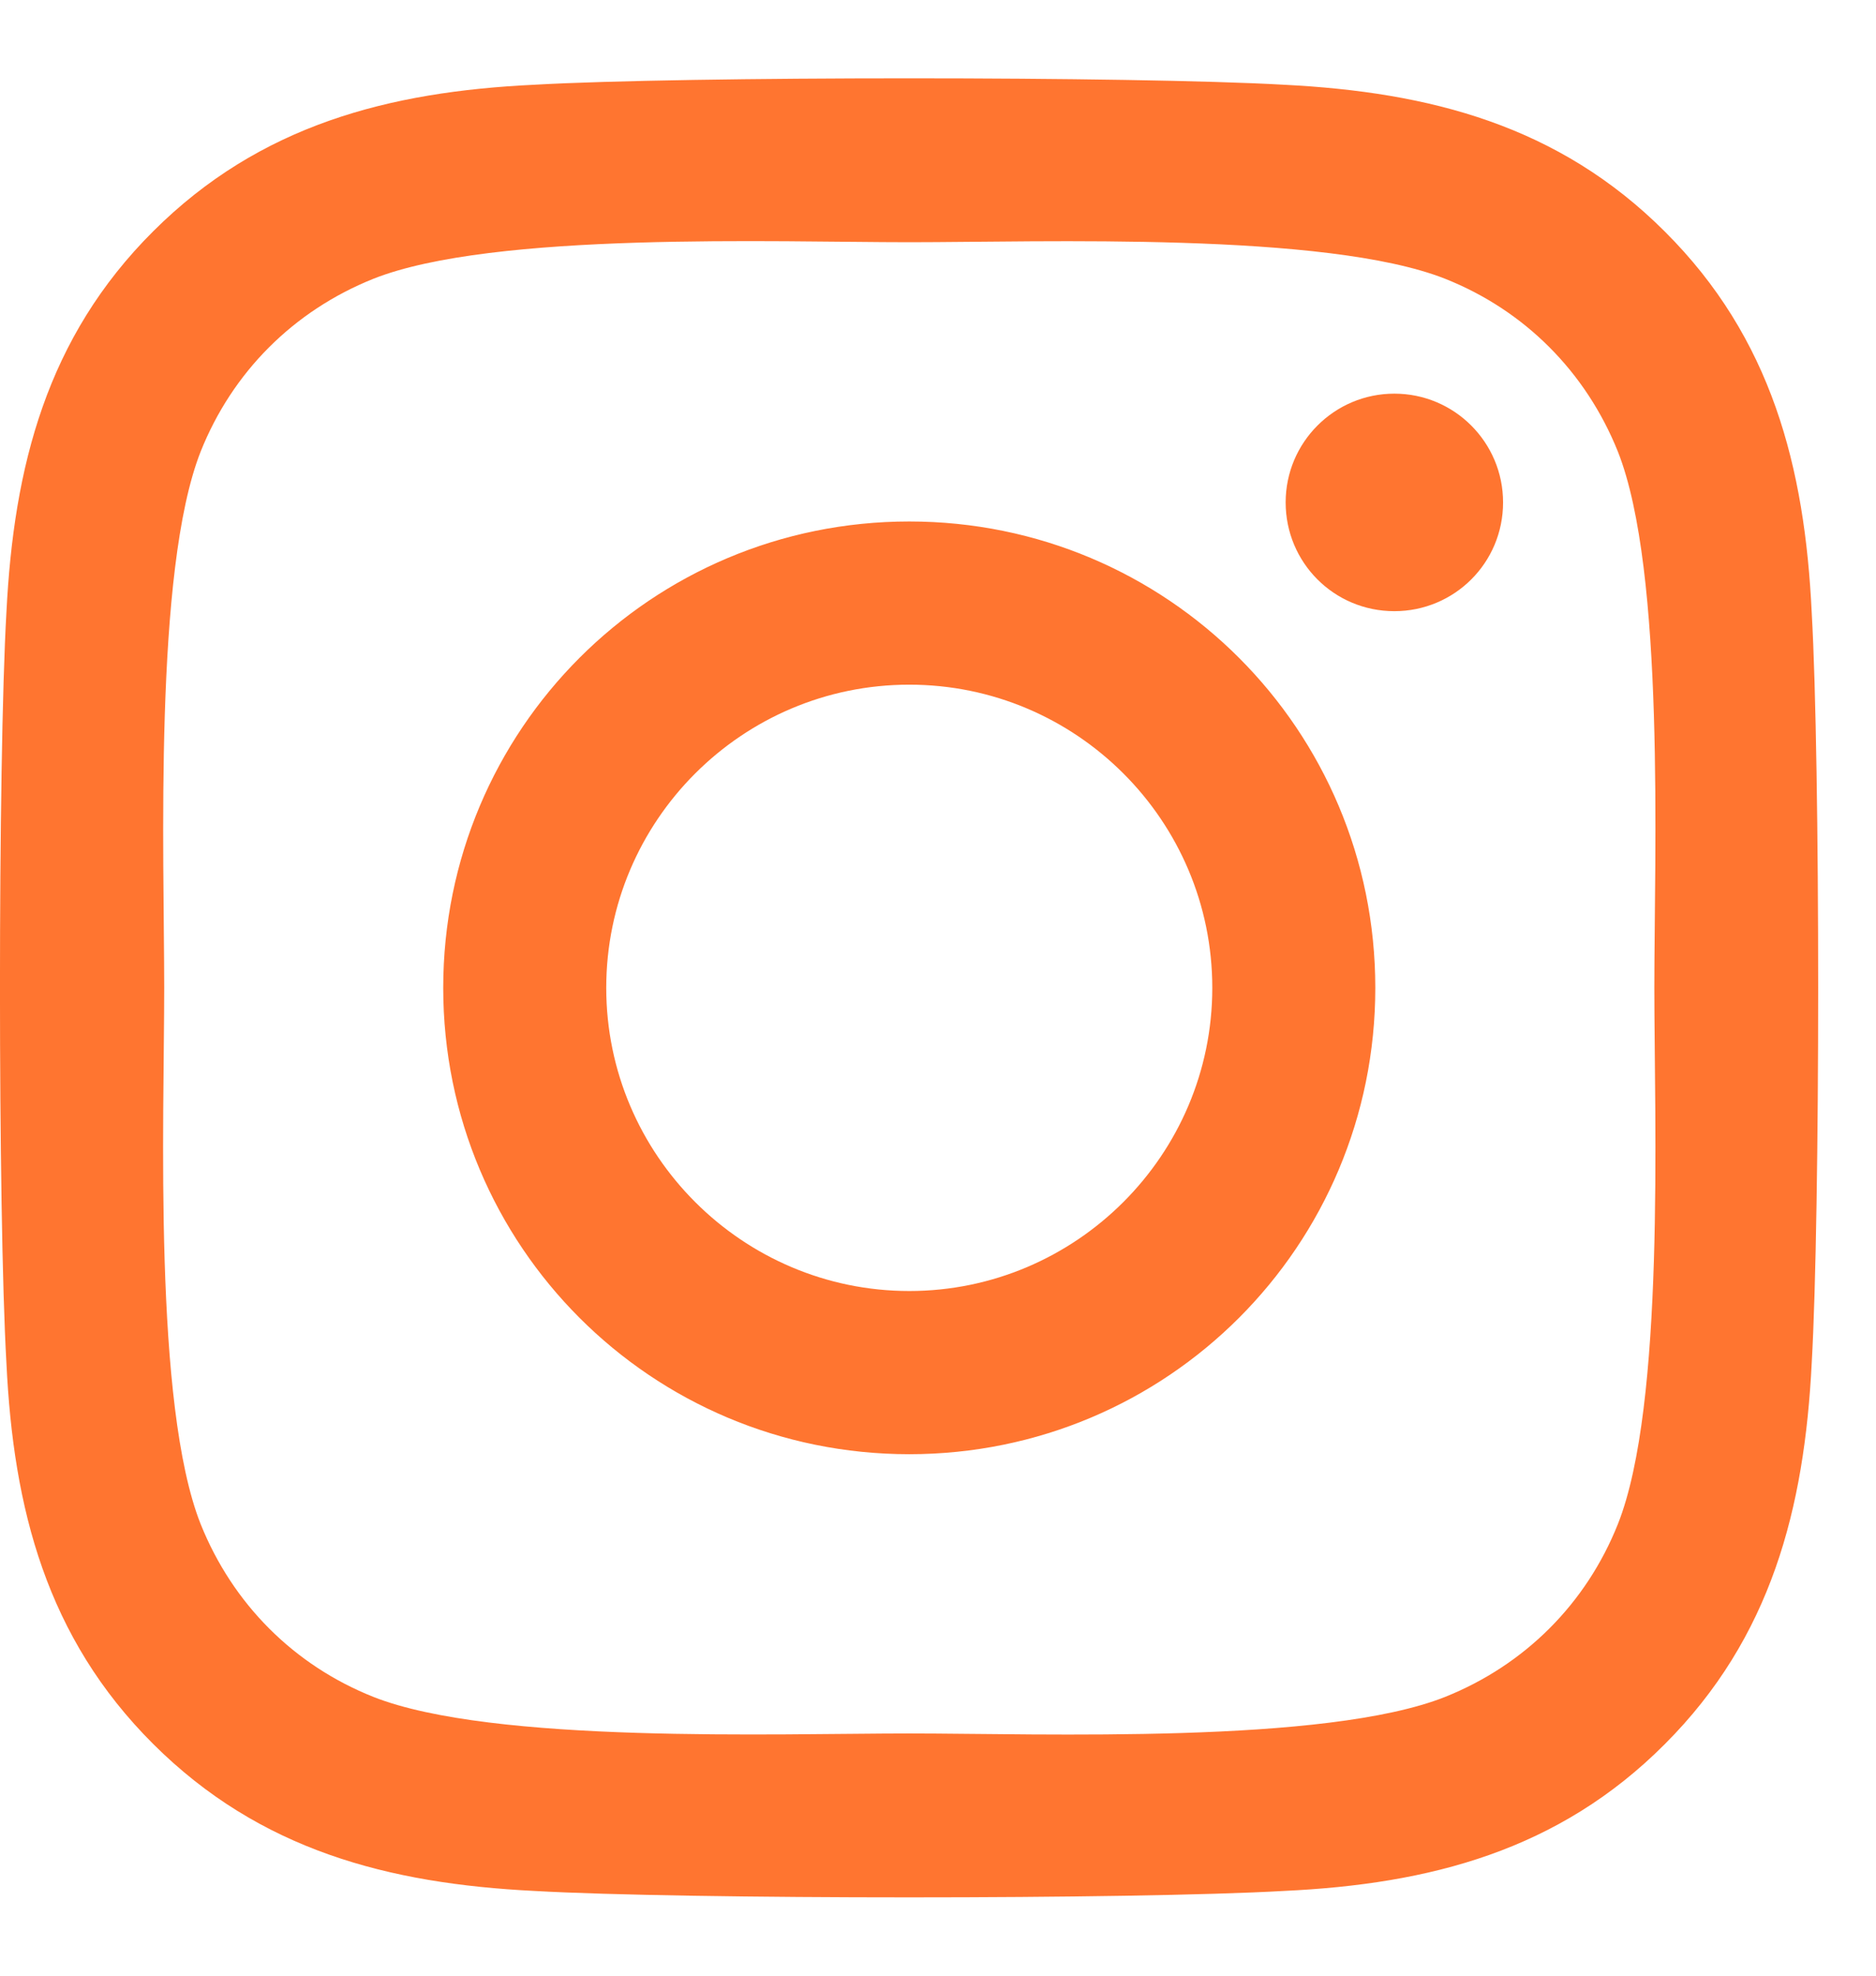 <svg width="19" height="20" viewBox="0 0 19 20" fill="none" xmlns="http://www.w3.org/2000/svg">
<path d="M9.209 5.279C6.596 5.279 4.489 7.387 4.489 10C4.489 12.613 6.596 14.721 9.209 14.721C11.822 14.721 13.929 12.613 13.929 10C13.929 7.387 11.822 5.279 9.209 5.279ZM9.209 13.069C7.521 13.069 6.14 11.693 6.14 10C6.14 8.307 7.517 6.931 9.209 6.931C10.902 6.931 12.278 8.307 12.278 10C12.278 11.693 10.897 13.069 9.209 13.069V13.069ZM15.223 5.086C15.223 5.698 14.73 6.187 14.122 6.187C13.51 6.187 13.021 5.694 13.021 5.086C13.021 4.478 13.514 3.985 14.122 3.985C14.73 3.985 15.223 4.478 15.223 5.086ZM18.349 6.203C18.279 4.728 17.943 3.422 16.862 2.345C15.786 1.269 14.48 0.932 13.005 0.858C11.485 0.771 6.929 0.771 5.409 0.858C3.939 0.928 2.632 1.264 1.552 2.341C0.471 3.418 0.139 4.724 0.065 6.199C-0.022 7.72 -0.022 12.276 0.065 13.797C0.135 15.272 0.471 16.578 1.552 17.655C2.632 18.731 3.934 19.068 5.409 19.142C6.929 19.229 11.485 19.229 13.005 19.142C14.48 19.073 15.786 18.735 16.862 17.655C17.939 16.578 18.275 15.272 18.349 13.797C18.436 12.276 18.436 7.724 18.349 6.203V6.203ZM16.386 15.428C16.065 16.233 15.445 16.854 14.636 17.178C13.424 17.659 10.548 17.548 9.209 17.548C7.87 17.548 4.99 17.655 3.782 17.178C2.977 16.858 2.357 16.237 2.032 15.428C1.552 14.216 1.663 11.339 1.663 10C1.663 8.661 1.556 5.78 2.032 4.572C2.353 3.767 2.973 3.146 3.782 2.822C4.994 2.341 7.87 2.452 9.209 2.452C10.548 2.452 13.428 2.345 14.636 2.822C15.441 3.142 16.061 3.763 16.386 4.572C16.866 5.784 16.755 8.661 16.755 10C16.755 11.339 16.866 14.22 16.386 15.428Z" fill="#FF7530"/>
</svg>
